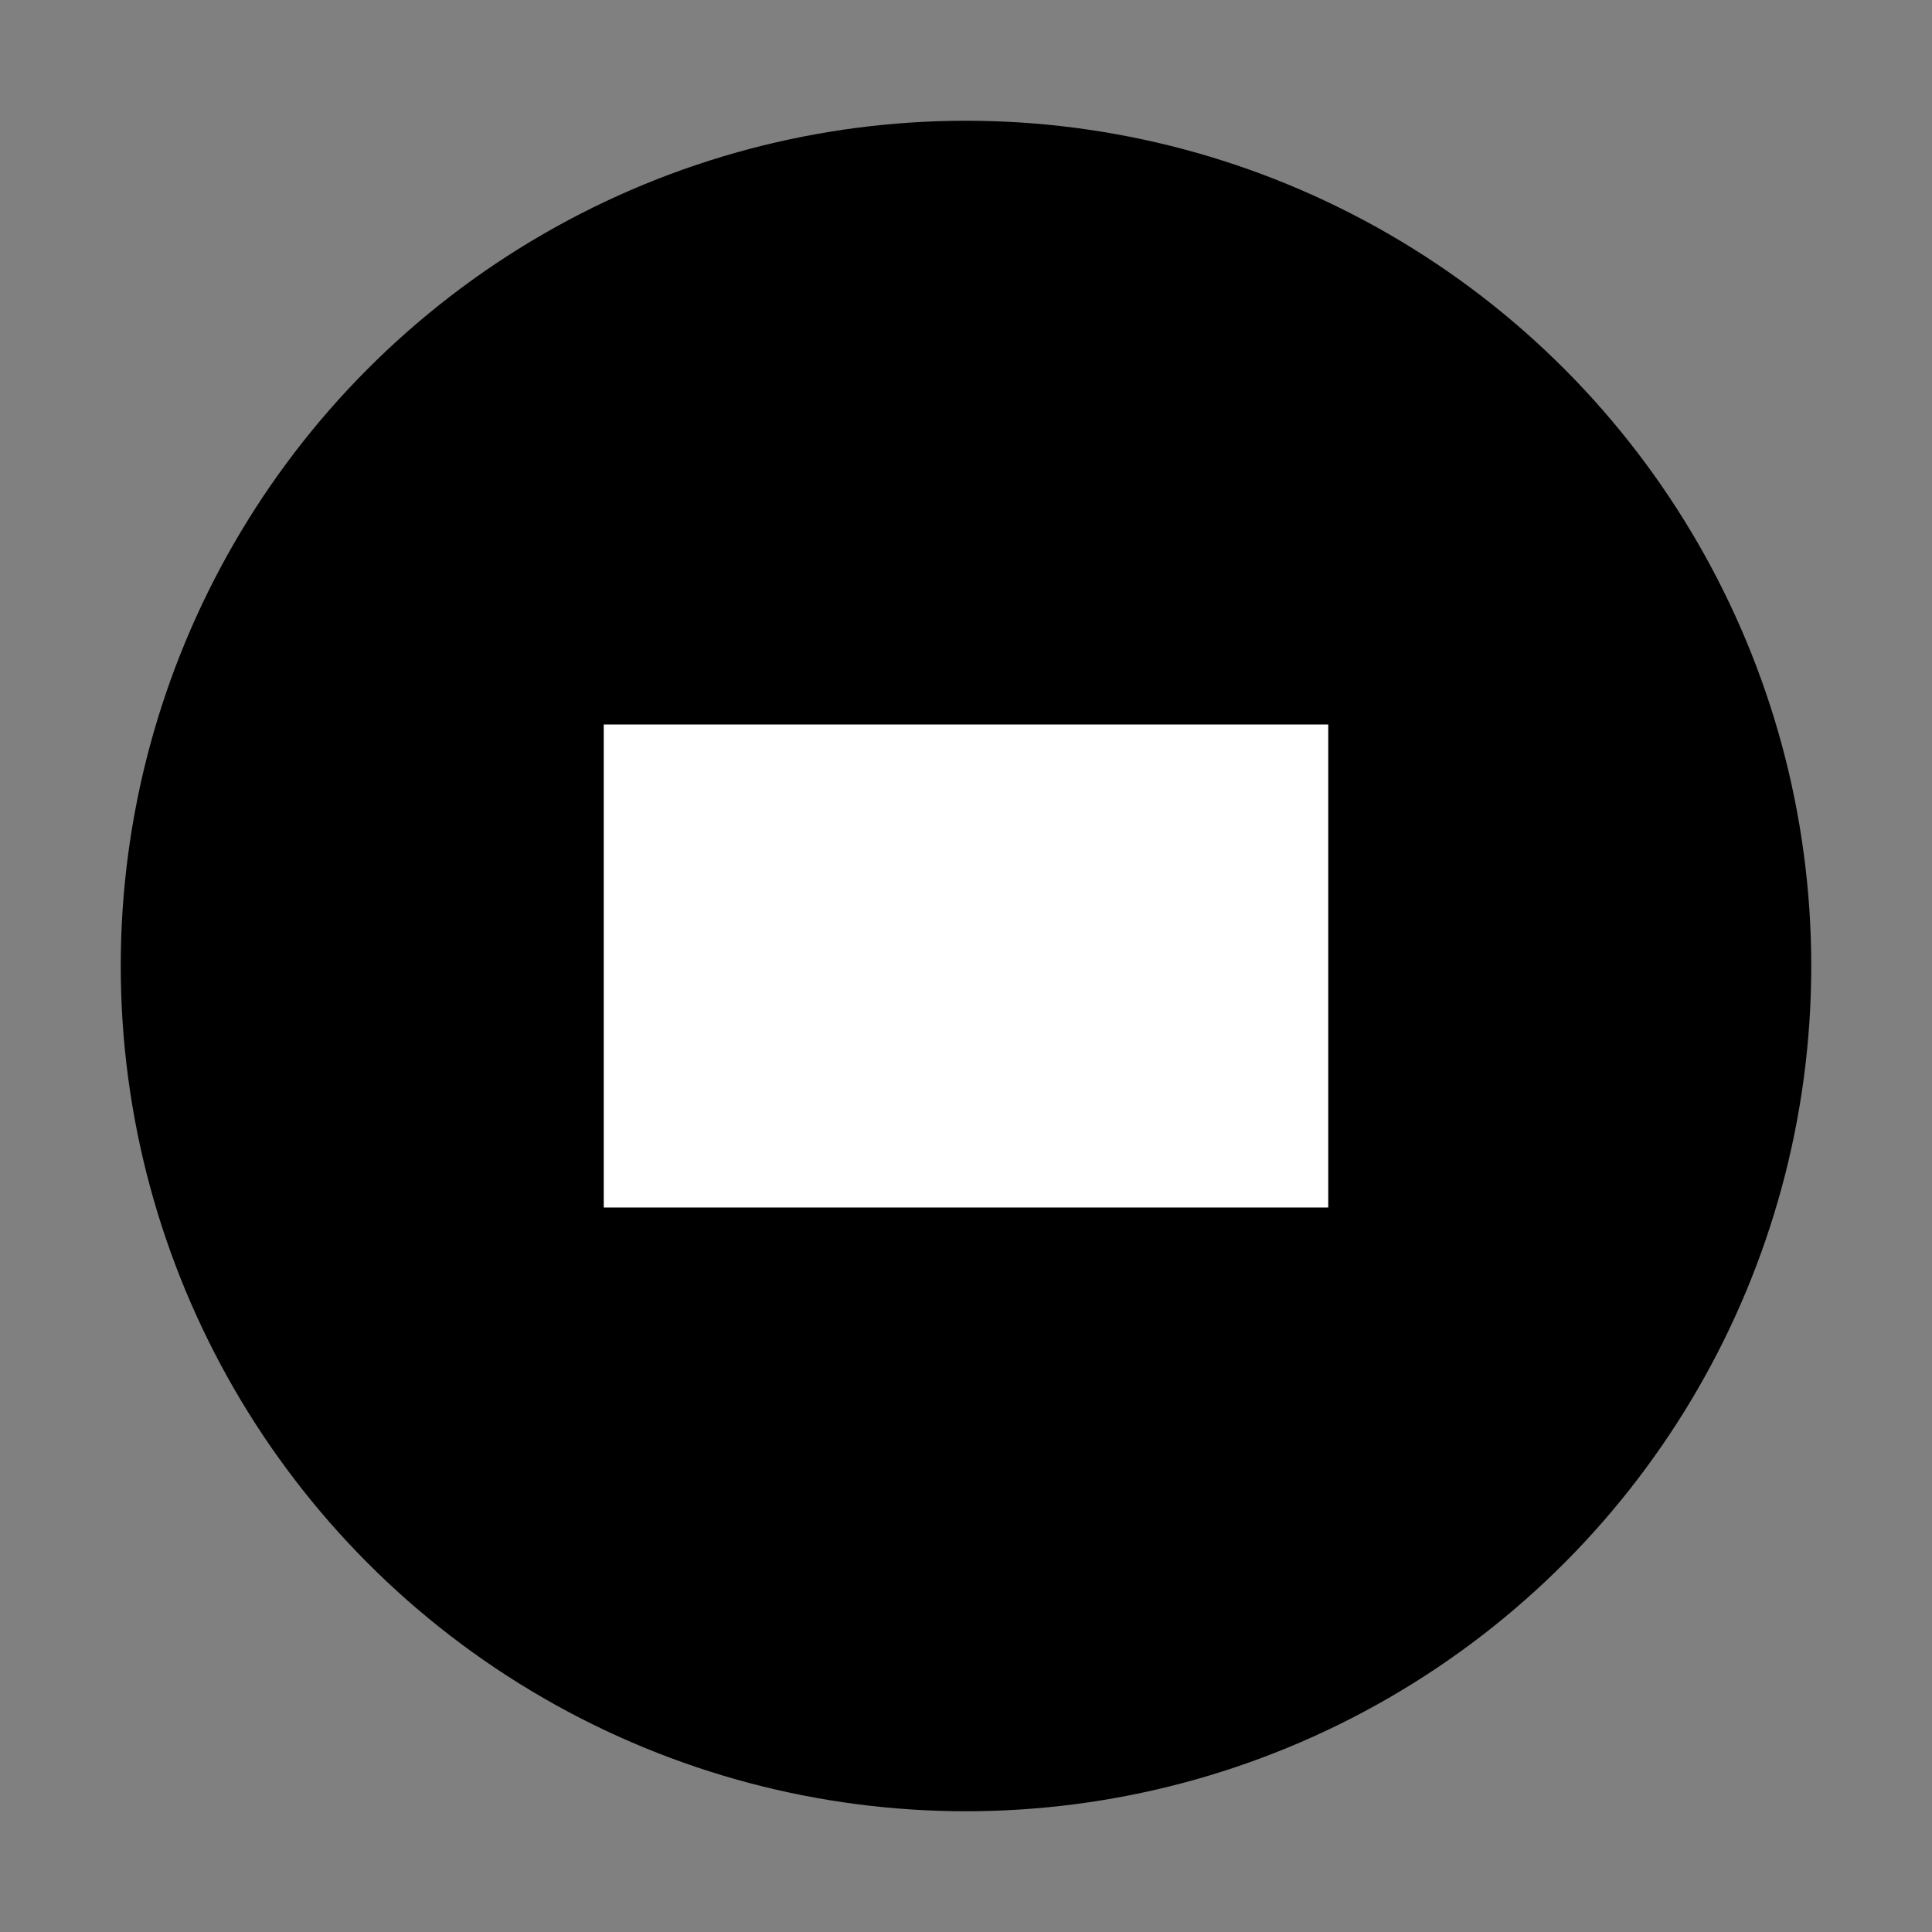 <svg xmlns="http://www.w3.org/2000/svg" viewBox="0 0 32 32" width="32" height="32">
  <rect x="0" y="0" width="32" height="32" fill="#808080" stroke="none"/>
  <circle cx="16" cy="16" r="14" fill="#000000"/>
  <path d="M10 12h12v8h-12z" fill="#ffffff"/>
</svg>

